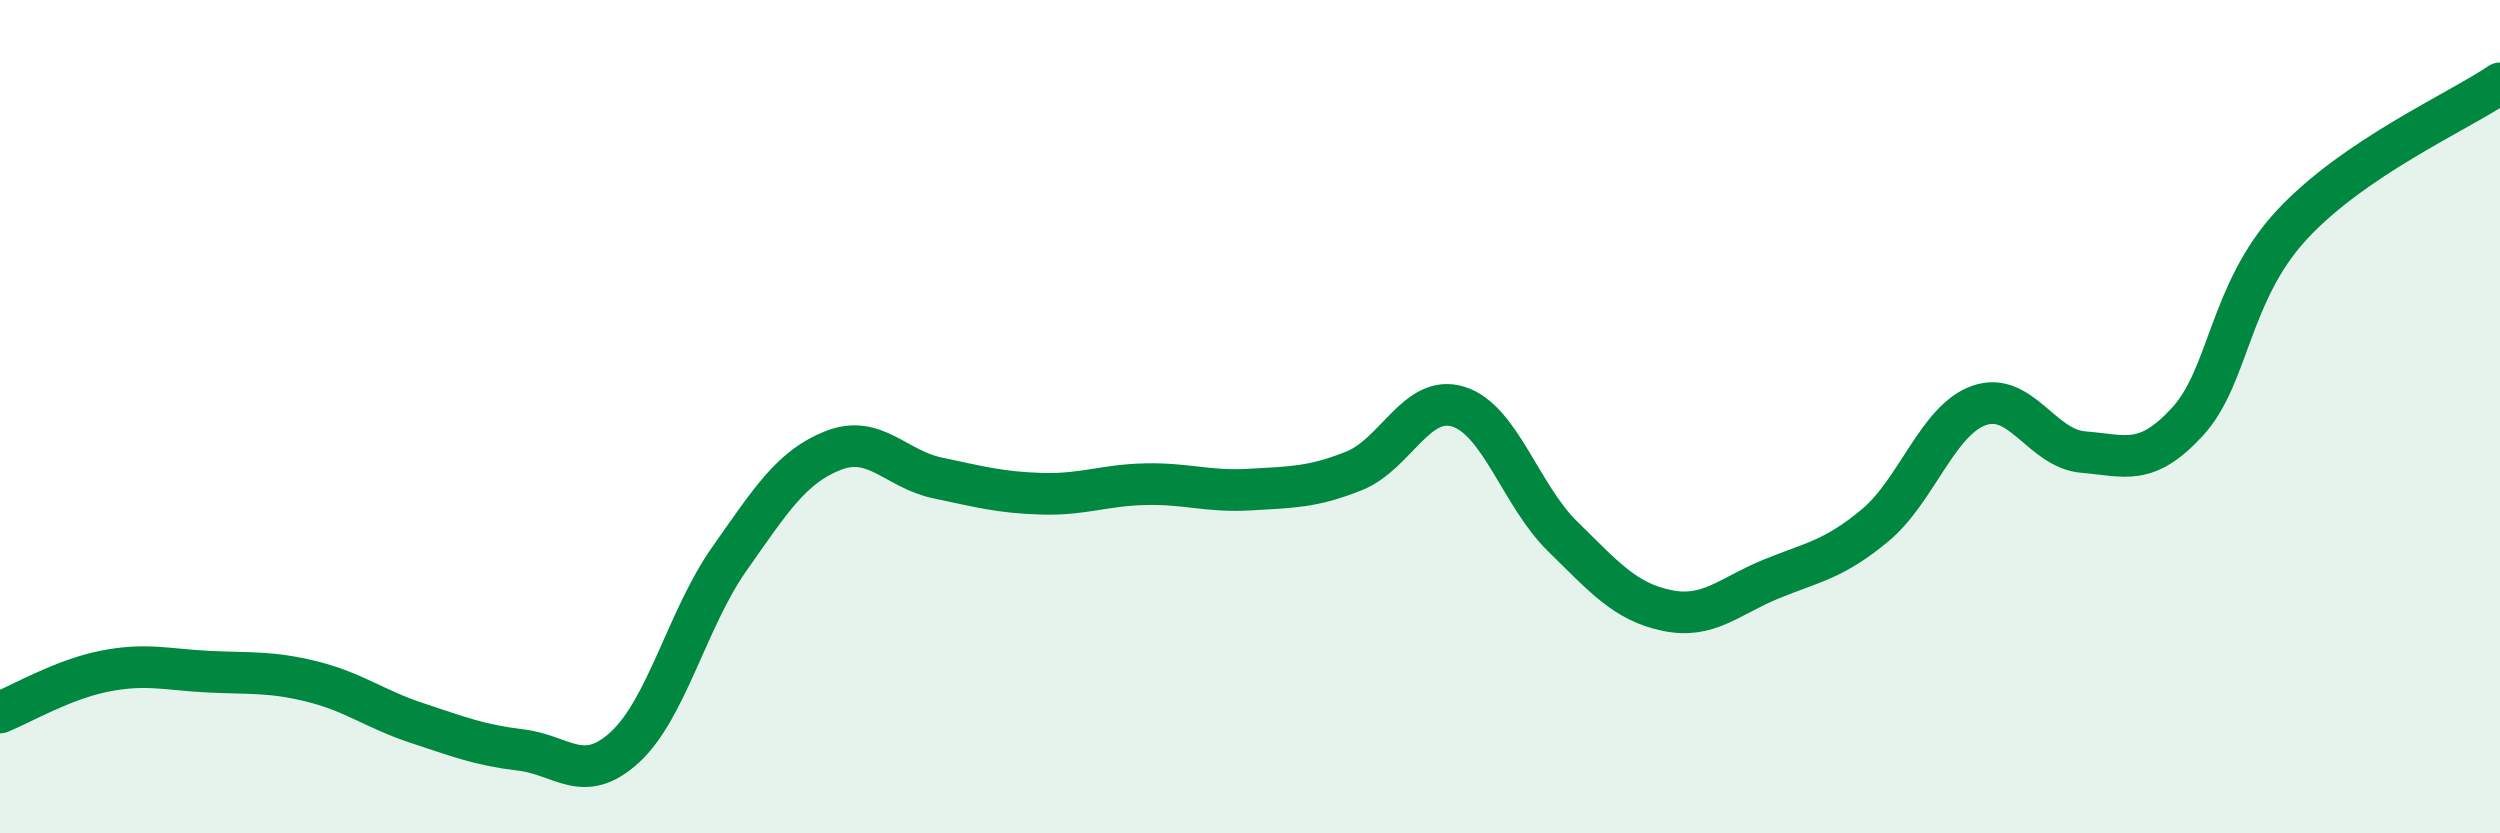 
    <svg width="60" height="20" viewBox="0 0 60 20" xmlns="http://www.w3.org/2000/svg">
      <path
        d="M 0,17.1 C 0.5,16.9 1.5,16.31 2.5,16.11 C 3.5,15.91 4,16.07 5,16.12 C 6,16.17 6.5,16.11 7.5,16.36 C 8.5,16.61 9,17.02 10,17.35 C 11,17.68 11.5,17.88 12.5,18 C 13.5,18.12 14,18.85 15,17.93 C 16,17.01 16.5,14.84 17.5,13.42 C 18.5,12 19,11.2 20,10.81 C 21,10.42 21.5,11.26 22.5,11.47 C 23.5,11.68 24,11.82 25,11.85 C 26,11.88 26.5,11.64 27.5,11.62 C 28.5,11.6 29,11.81 30,11.75 C 31,11.69 31.5,11.7 32.5,11.3 C 33.5,10.9 34,9.45 35,9.76 C 36,10.07 36.5,11.89 37.5,12.87 C 38.5,13.85 39,14.44 40,14.65 C 41,14.86 41.5,14.31 42.5,13.9 C 43.5,13.49 44,13.44 45,12.61 C 46,11.78 46.5,10.08 47.5,9.73 C 48.5,9.38 49,10.77 50,10.85 C 51,10.93 51.5,11.21 52.5,10.12 C 53.5,9.03 53.5,7.02 55,5.4 C 56.5,3.78 59,2.68 60,2L60 20L0 20Z"
        fill="#008740"
        opacity="0.1"
        stroke-linecap="round"
        stroke-linejoin="round"
      />
      <path
        d="M 0,17.1 C 0.5,16.9 1.5,16.31 2.5,16.11 C 3.5,15.91 4,16.07 5,16.12 C 6,16.17 6.5,16.11 7.5,16.36 C 8.5,16.61 9,17.02 10,17.35 C 11,17.68 11.5,17.88 12.5,18 C 13.5,18.12 14,18.85 15,17.93 C 16,17.01 16.5,14.84 17.5,13.42 C 18.5,12 19,11.2 20,10.81 C 21,10.42 21.5,11.26 22.5,11.47 C 23.5,11.68 24,11.82 25,11.85 C 26,11.88 26.5,11.64 27.5,11.62 C 28.5,11.6 29,11.81 30,11.75 C 31,11.69 31.5,11.7 32.5,11.3 C 33.5,10.9 34,9.45 35,9.76 C 36,10.07 36.5,11.89 37.5,12.87 C 38.5,13.85 39,14.44 40,14.65 C 41,14.86 41.5,14.31 42.5,13.9 C 43.5,13.49 44,13.44 45,12.61 C 46,11.78 46.5,10.08 47.5,9.73 C 48.5,9.38 49,10.77 50,10.85 C 51,10.93 51.5,11.21 52.5,10.12 C 53.5,9.03 53.5,7.02 55,5.4 C 56.5,3.78 59,2.68 60,2"
        stroke="#008740"
        stroke-width="1"
        fill="none"
        stroke-linecap="round"
        stroke-linejoin="round"
      />
    </svg>
  